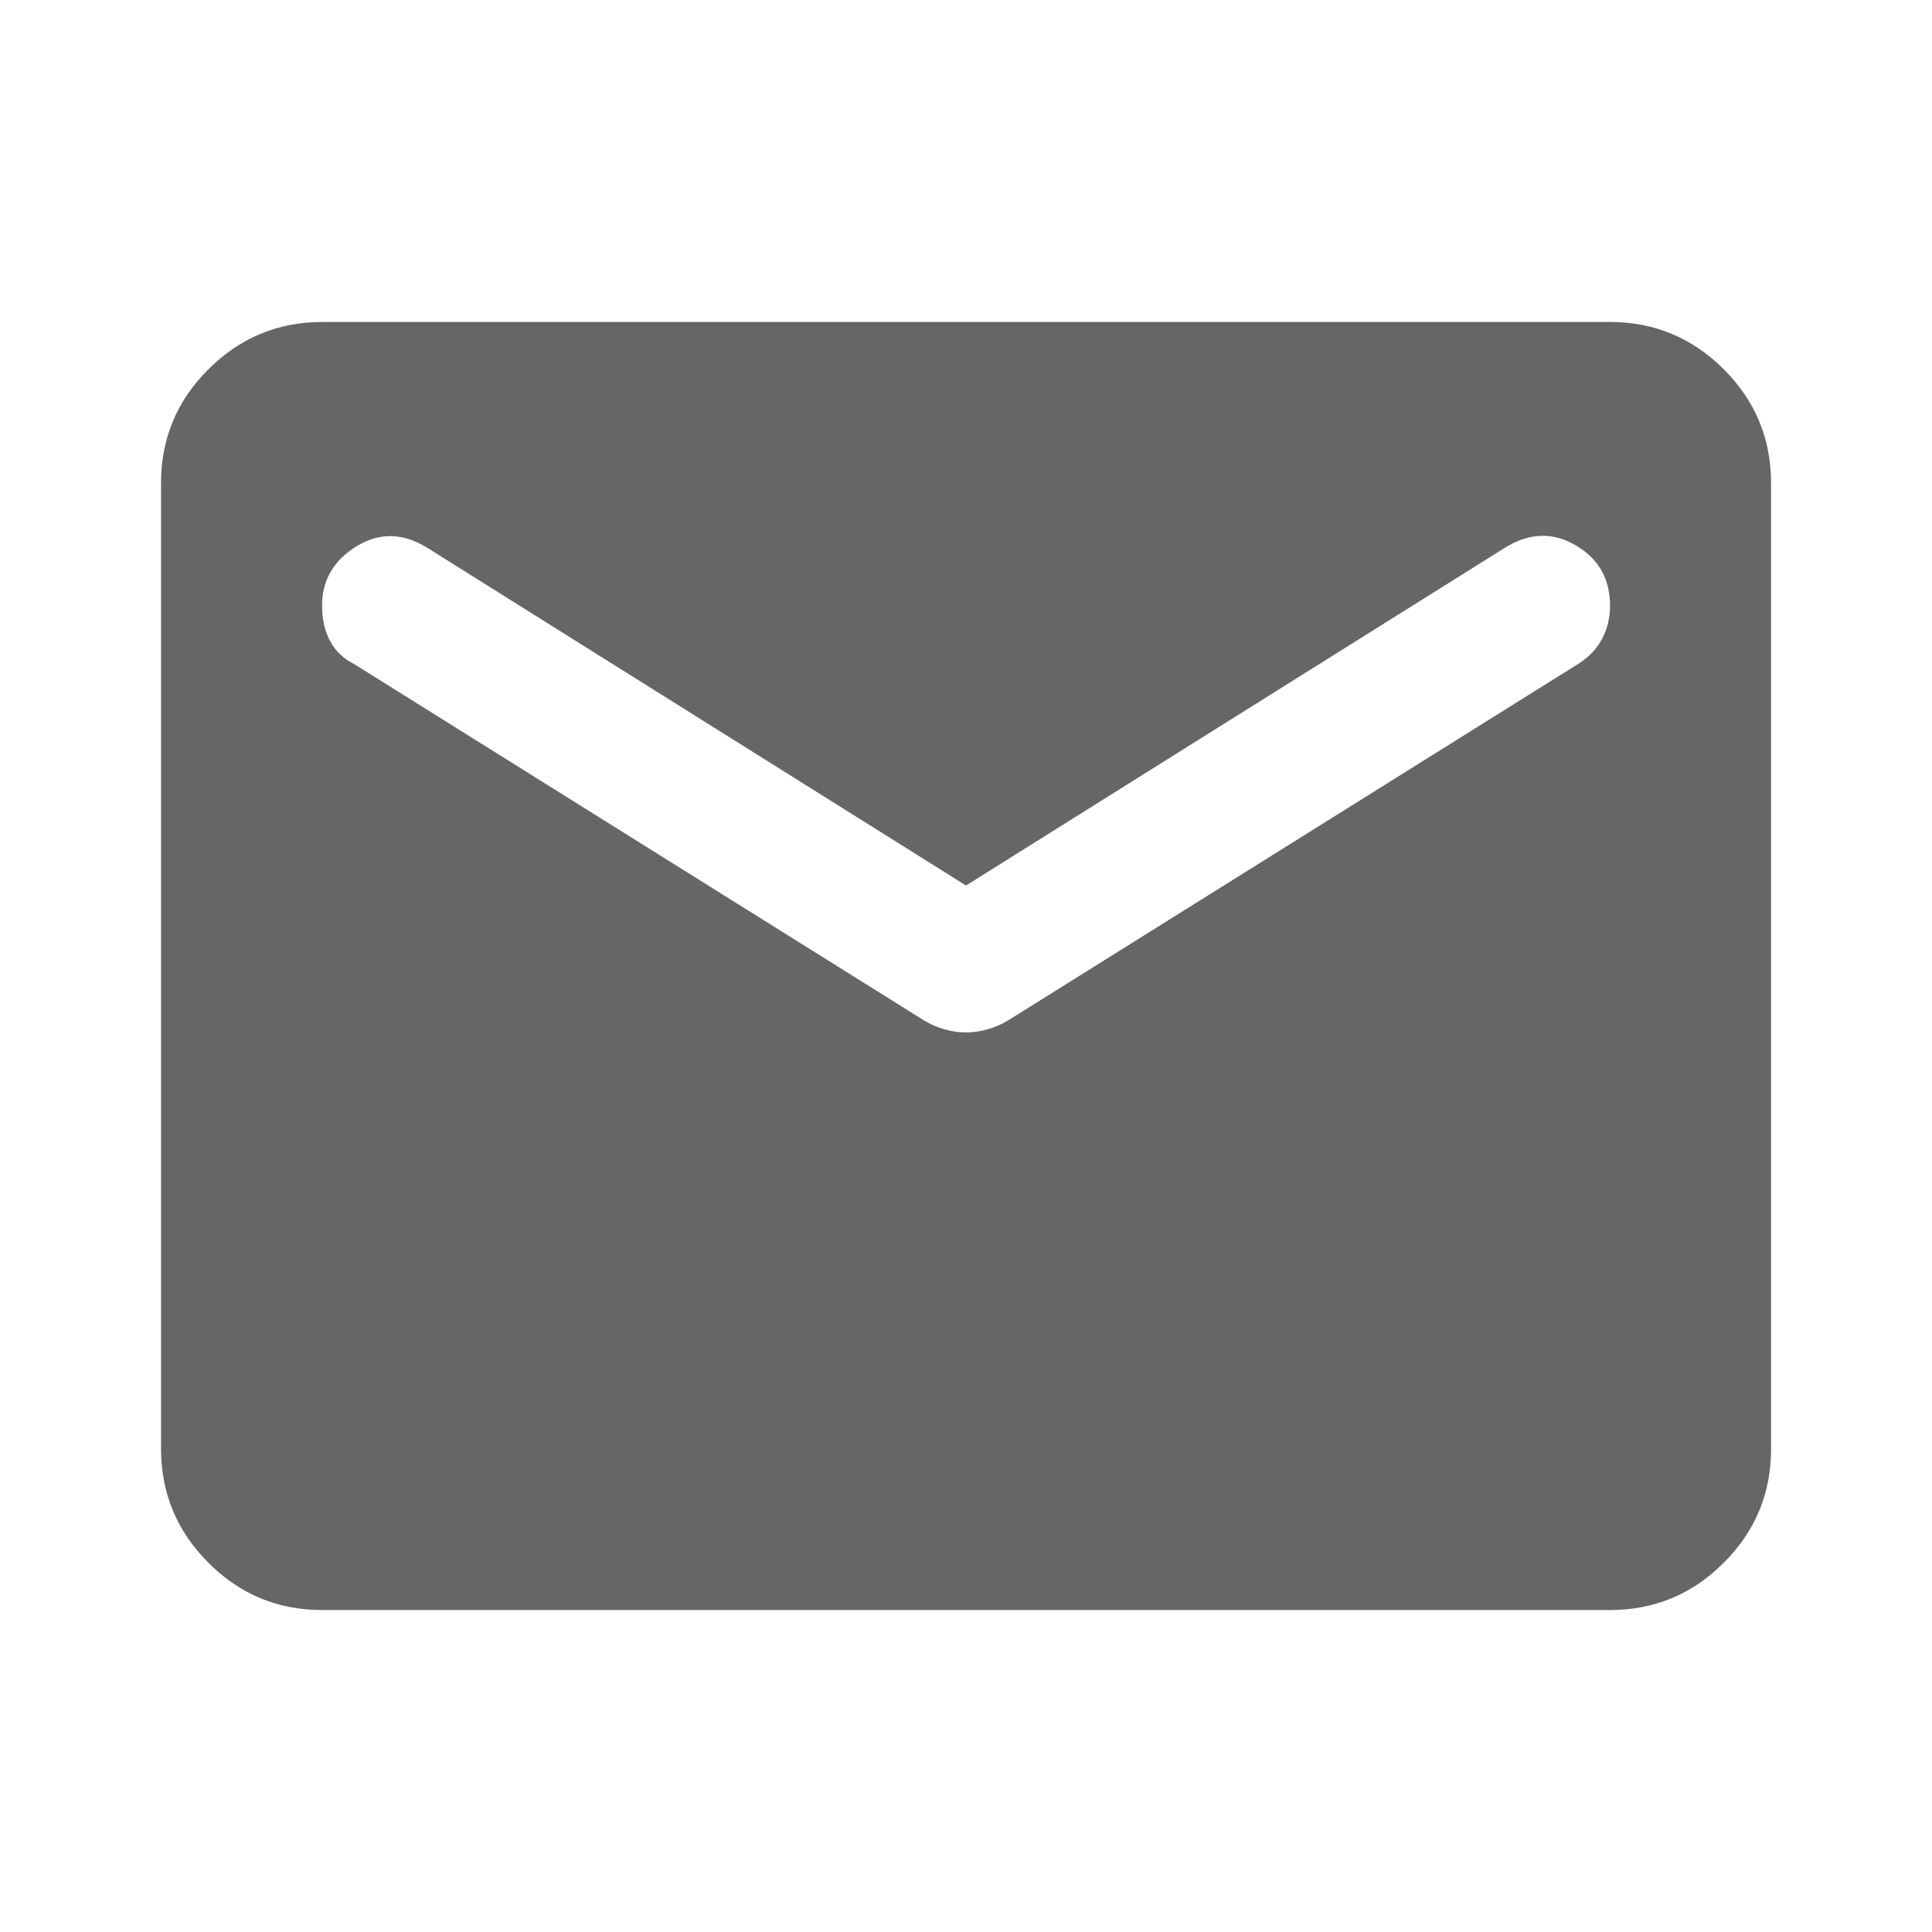 <svg width="20" height="20" viewBox="0 0 20 20" fill="none" xmlns="http://www.w3.org/2000/svg">
<path d="M3.334 16.667C2.875 16.667 2.483 16.504 2.157 16.177C1.831 15.851 1.668 15.459 1.667 15V5C1.667 4.542 1.83 4.149 2.157 3.823C2.484 3.497 2.876 3.334 3.334 3.333H16.667C17.125 3.333 17.518 3.497 17.845 3.823C18.171 4.15 18.334 4.542 18.334 5V15C18.334 15.458 18.171 15.851 17.845 16.177C17.518 16.504 17.126 16.667 16.667 16.667H3.334ZM10 10.688C10.07 10.688 10.143 10.677 10.22 10.656C10.296 10.635 10.369 10.604 10.438 10.562L16.334 6.875C16.445 6.806 16.528 6.719 16.584 6.615C16.639 6.511 16.667 6.396 16.667 6.271C16.667 5.993 16.549 5.785 16.313 5.646C16.077 5.507 15.834 5.514 15.584 5.667L10 9.167L4.417 5.667C4.167 5.514 3.924 5.511 3.688 5.657C3.452 5.803 3.334 6.008 3.334 6.271C3.334 6.41 3.361 6.531 3.417 6.636C3.473 6.74 3.556 6.82 3.667 6.875L9.563 10.562C9.632 10.604 9.705 10.636 9.782 10.657C9.859 10.678 9.931 10.688 10 10.688Z" fill="#666666"/>
</svg>
